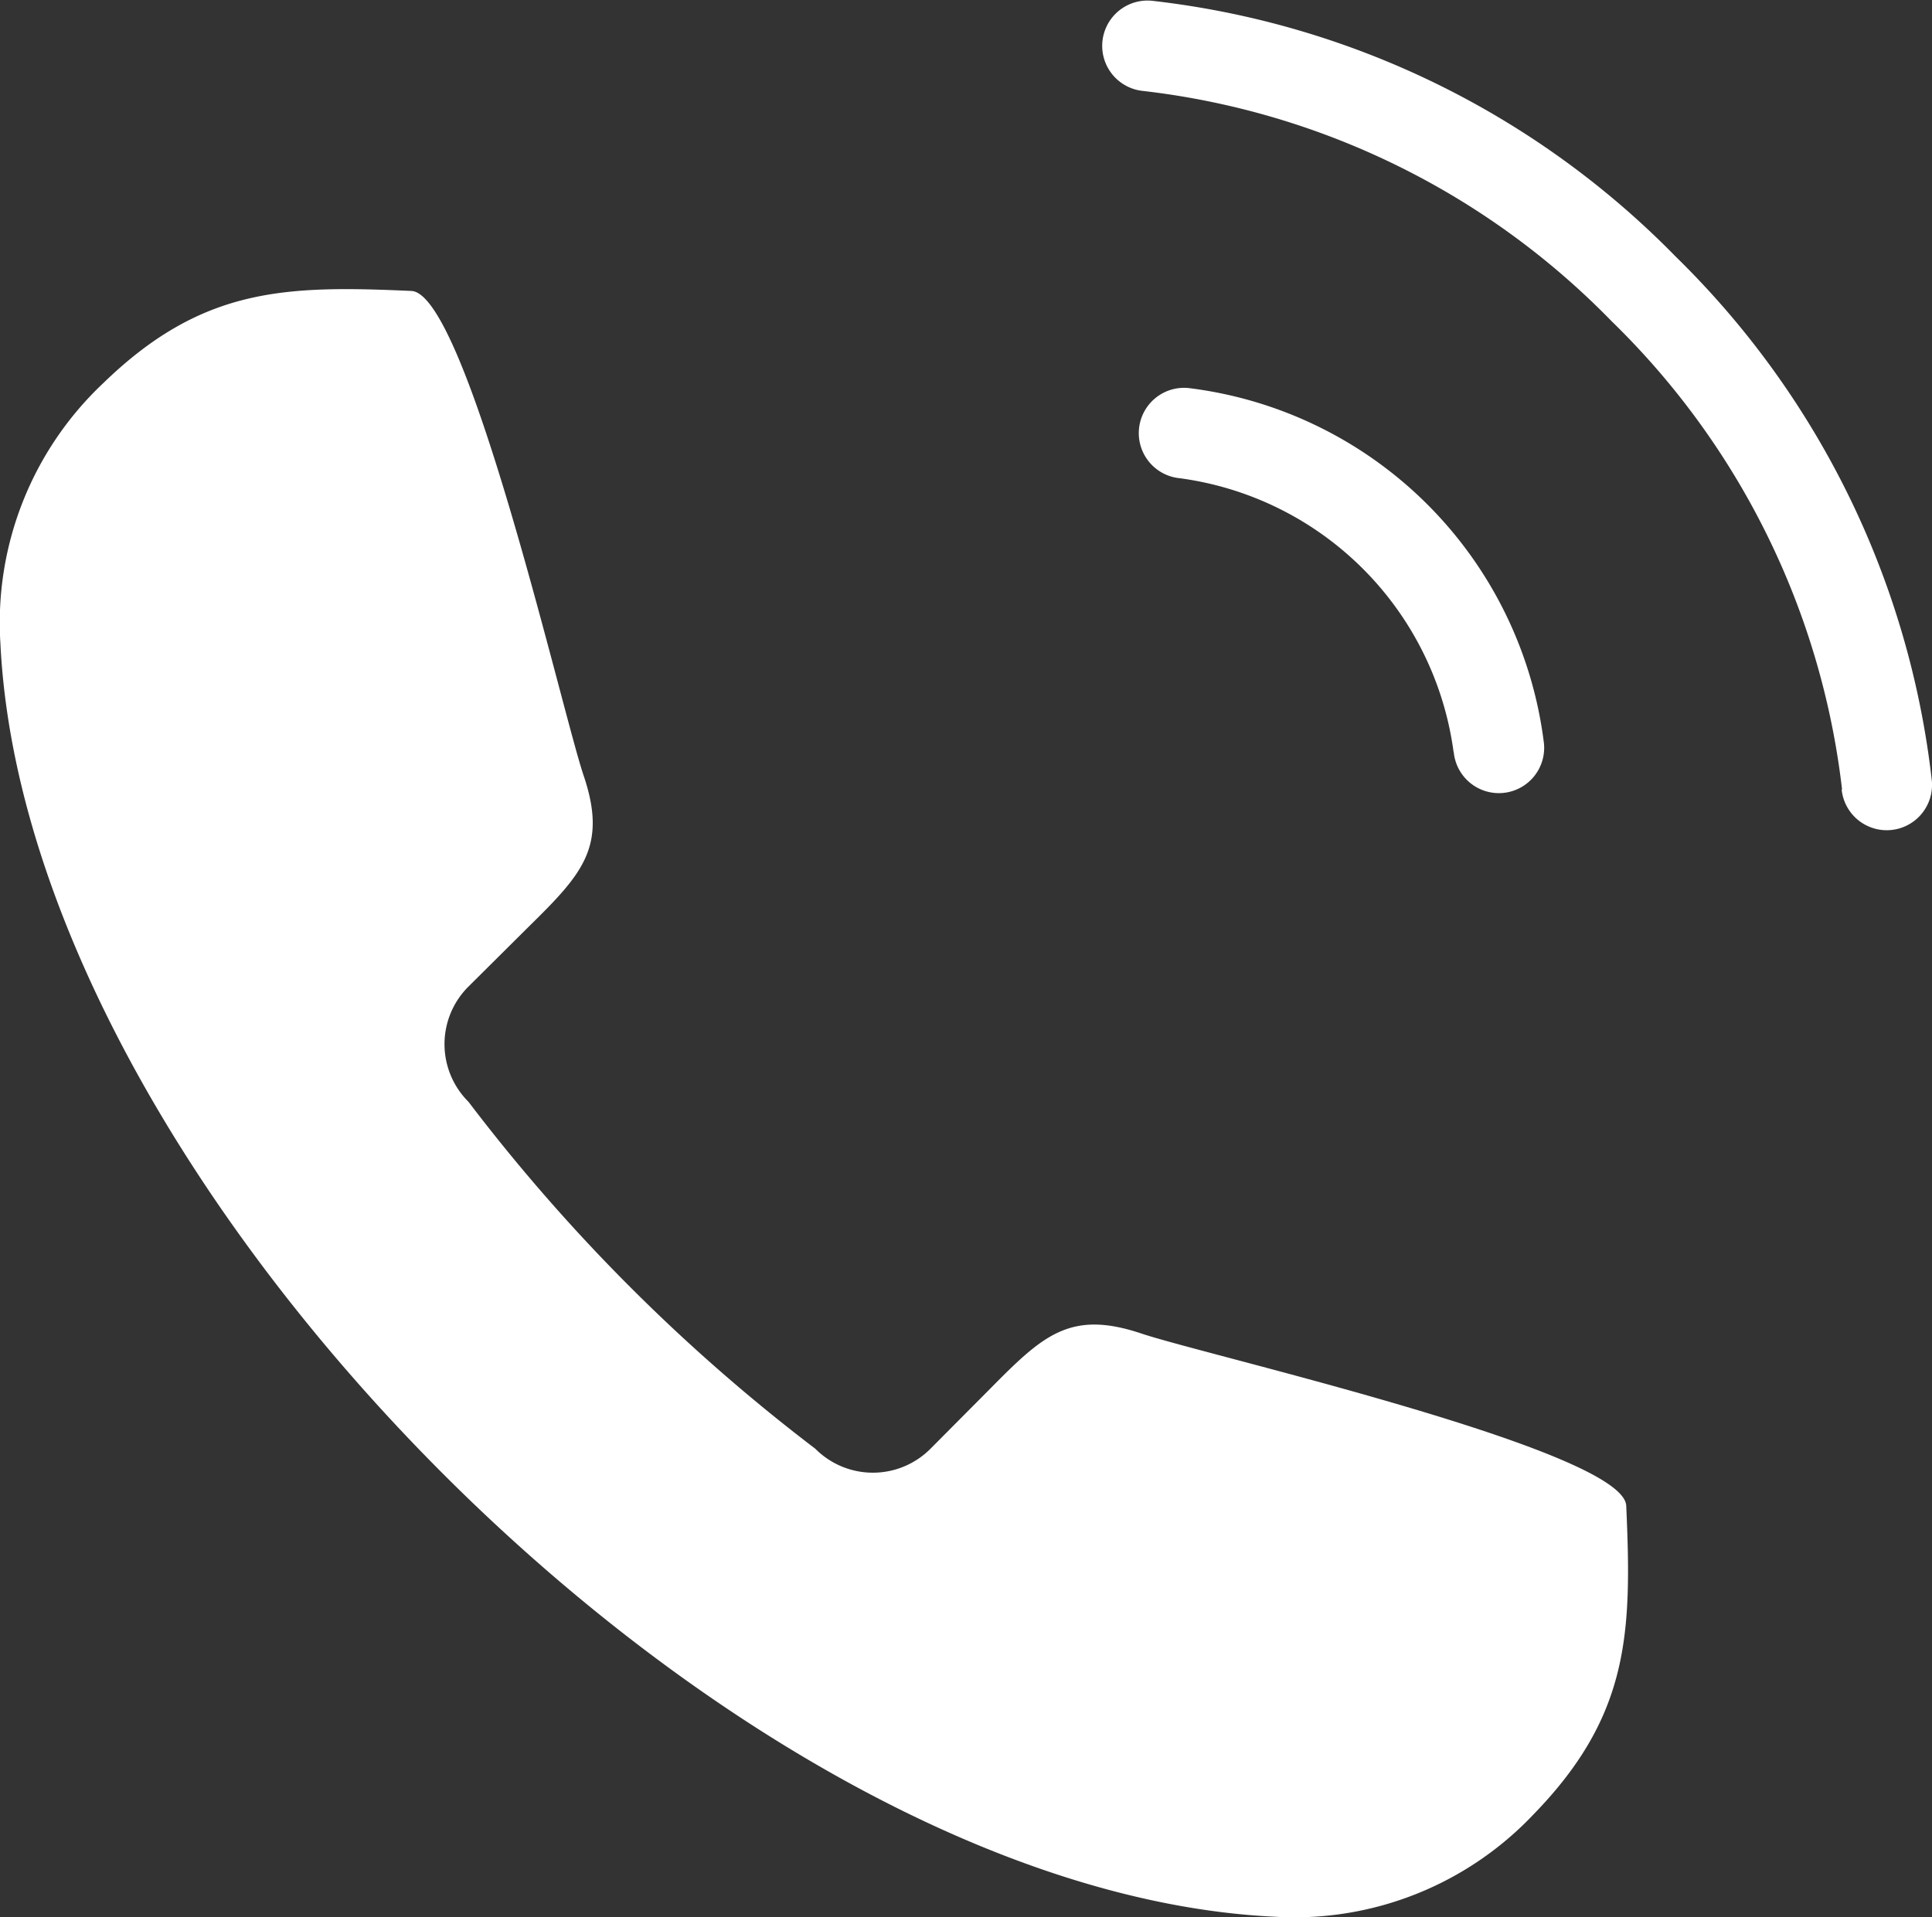 <svg id="グループ_93" data-name="グループ 93" xmlns="http://www.w3.org/2000/svg" width="32.452" height="32.208" viewBox="0 0 32.452 32.208">
  <rect x="0" y="0" width="32.452" height="32.208" fill="#333333" stroke="none"/>
  <path id="パス_3067" data-name="パス 3067" d="M27.327,70.477c-.042-.933-7.064-2.529-8.144-2.894-1.193-.4-1.652.028-2.537.924l-1,1.006a1.364,1.364,0,0,1-1.941.005A30.577,30.577,0,0,1,7.88,63.69a1.365,1.365,0,0,1,.005-1.941l1.006-1c.9-.885,1.327-1.344.924-2.537-.365-1.08-1.961-8.1-2.893-8.144-2.122-.095-3.517-.064-5.18,1.552A5.527,5.527,0,0,0,.018,55.991C.459,65.117,12.281,76.94,21.407,77.38a5.527,5.527,0,0,0,4.368-1.724c1.616-1.664,1.646-3.058,1.552-5.18Z" transform="translate(-0.011 -45.18)" fill="#fff" fill-rule="evenodd"/>
  <path id="パス_3068" data-name="パス 3068" d="M191.865,13.258a.761.761,0,1,0,1.515-.147,14.6,14.6,0,0,0-4.3-8.8,14.6,14.6,0,0,0-8.8-4.3.761.761,0,1,0-.148,1.515,13.072,13.072,0,0,1,7.871,3.87,13.072,13.072,0,0,1,3.87,7.871Z" transform="translate(-160.931 0.002)" fill="#fff"/>
  <path id="パス_3070" data-name="パス 3070" d="M195.28,116.7a.761.761,0,1,0,1.515-.147,6.854,6.854,0,0,0-5.971-5.971.761.761,0,1,0-.147,1.515,5.359,5.359,0,0,1,4.6,4.6Z" transform="translate(-170.861 -104.063)" fill="#fff"/>
</svg>
